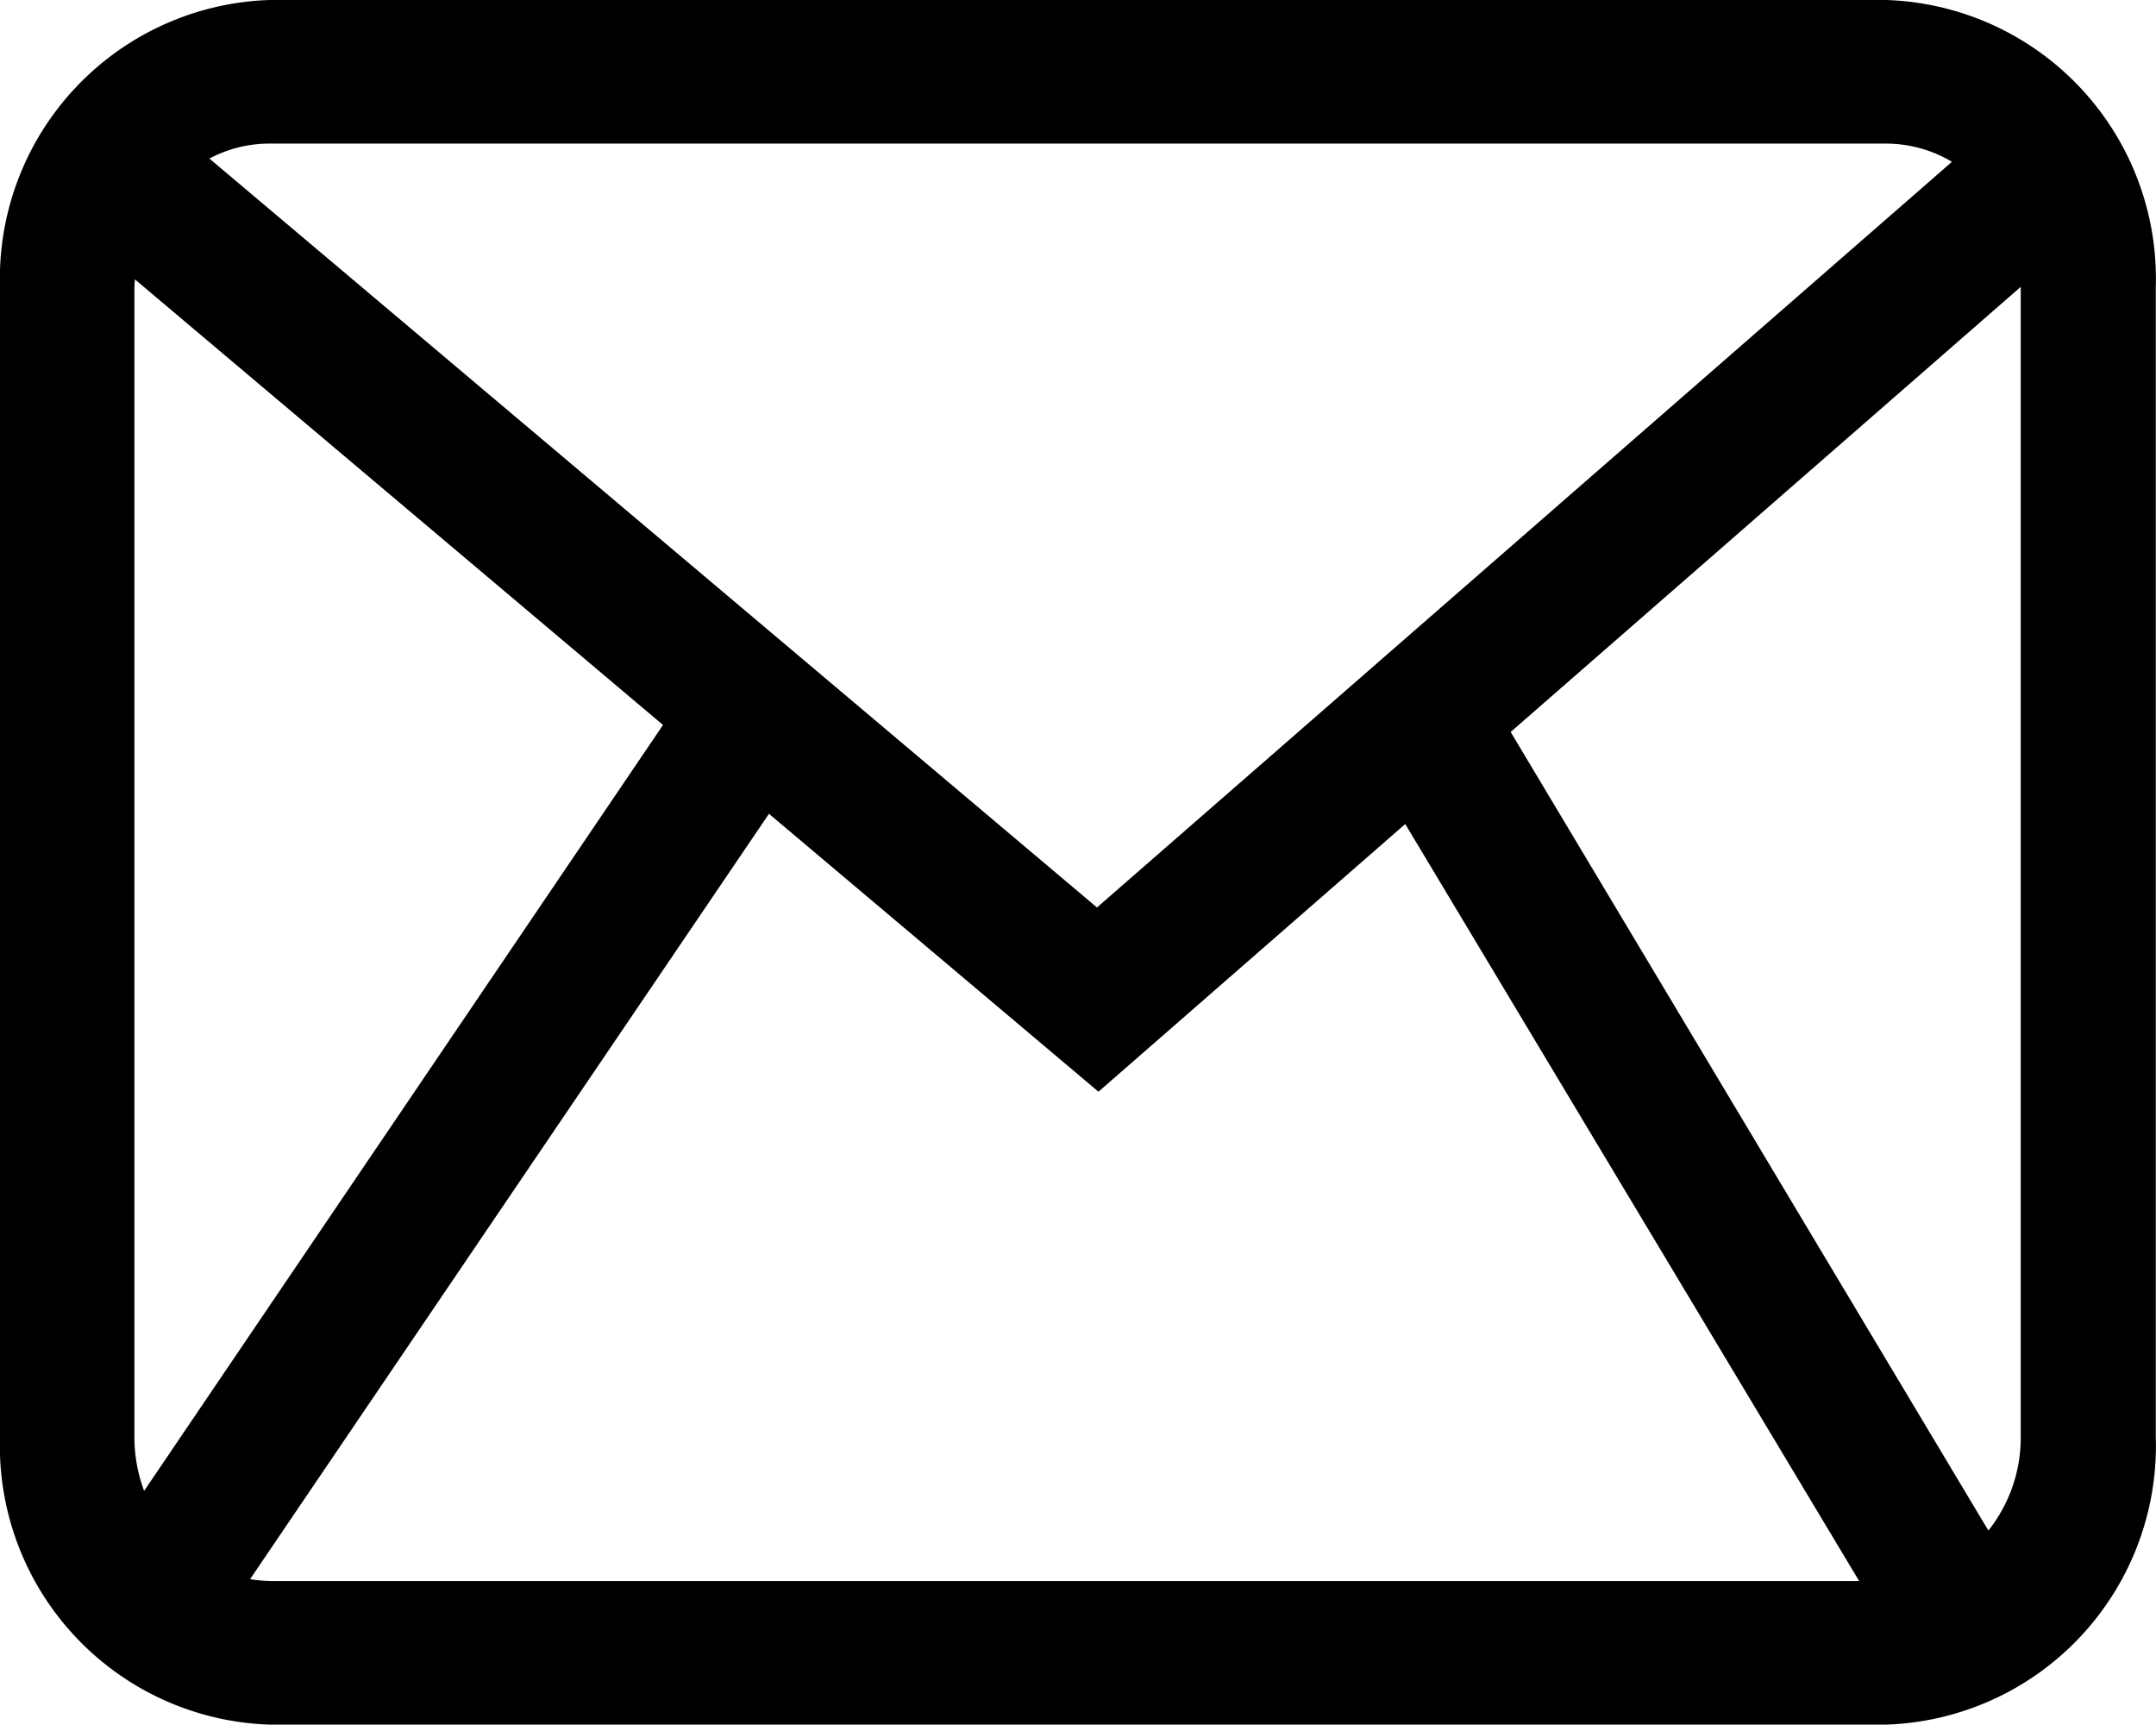 <svg xmlns="http://www.w3.org/2000/svg" width="20.002" height="15.998" viewBox="0 0 20.002 15.998">
  <path id="mail" d="M21200.5-2935a2.587,2.587,0,0,1-2.5-2.668v-10.666a2.586,2.586,0,0,1,2.5-2.664h15a2.586,2.586,0,0,1,2.5,2.664v10.666a2.588,2.588,0,0,1-2.5,2.668Zm0-1.332h14.748l-4.211-7.022-2.846,2.483-3.057-2.578-4.814,7.1A1.224,1.224,0,0,0,21200.5-2936.333Zm15.947-.468a1.386,1.386,0,0,0,.3-.868v-10.669l-4.732,4.129Zm-17.2-11.534v10.666a1.432,1.432,0,0,0,.09.5l4.814-7.105-4.9-4.134Zm8.93,5.754,7.932-6.917a1.2,1.2,0,0,0-.611-.169h-15a1.18,1.18,0,0,0-.555.139Z" transform="translate(-21198 2950.998)"/>
</svg>
